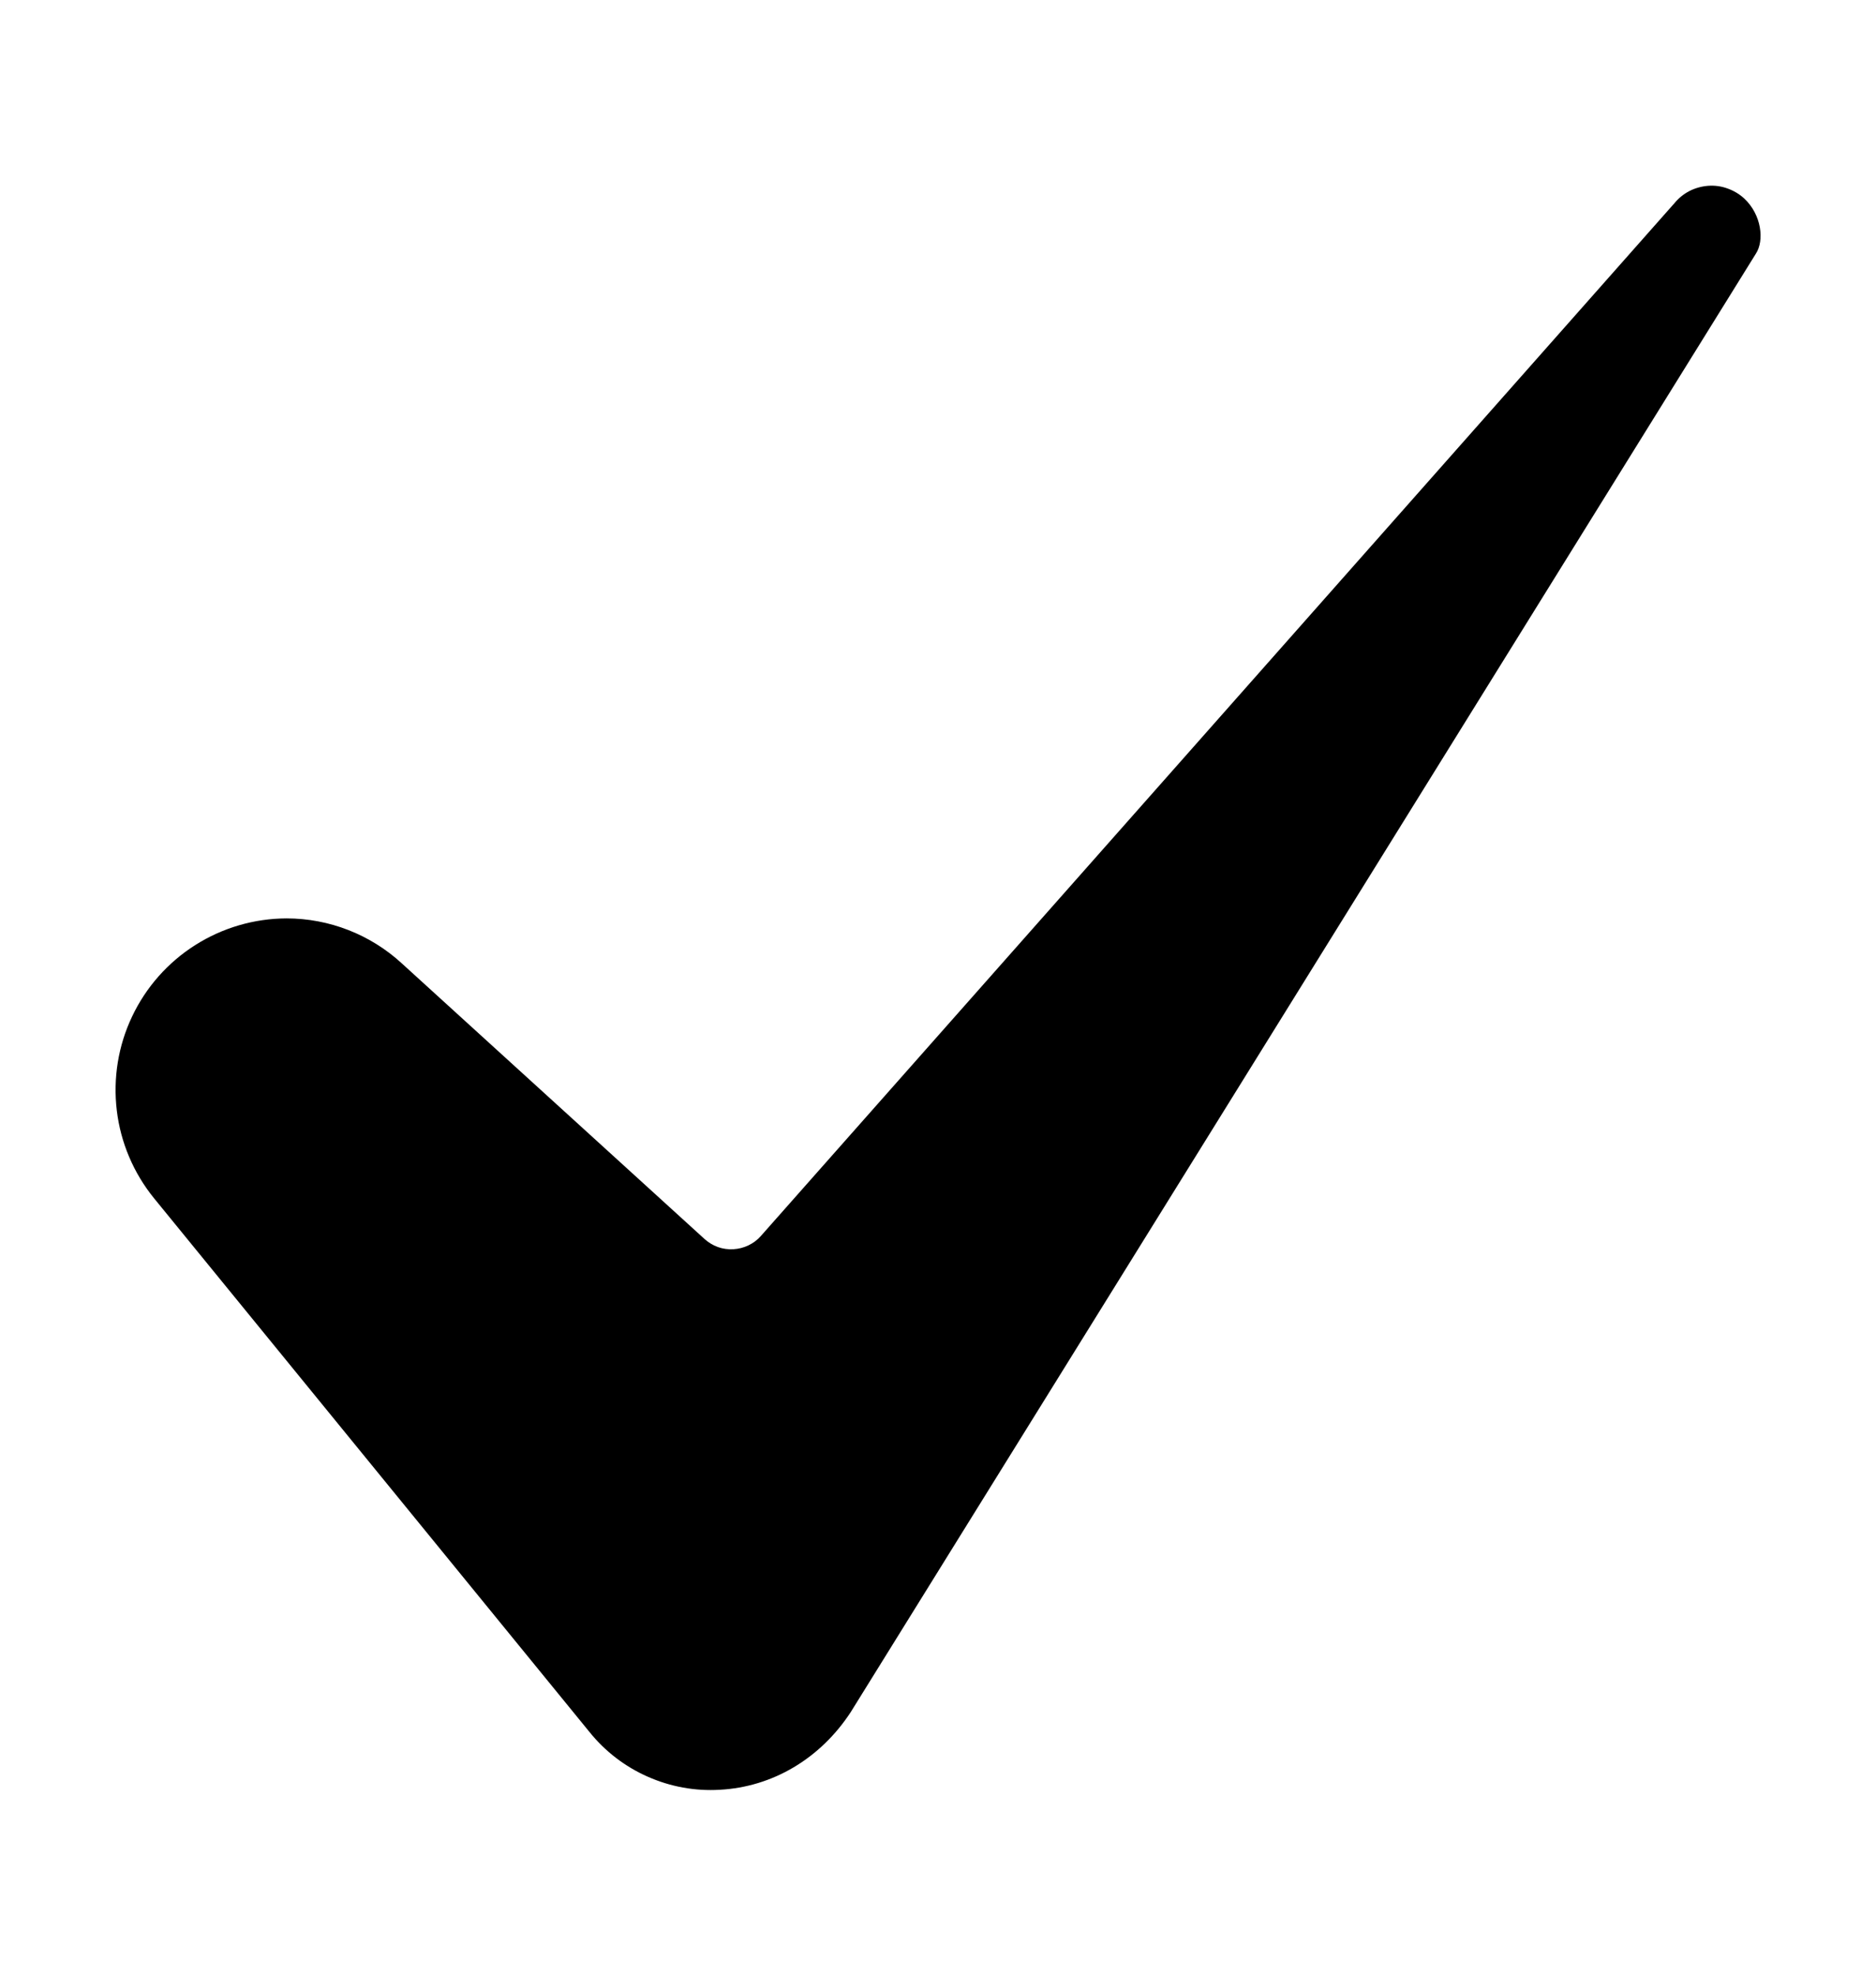 <svg width="19" height="20" viewBox="0 0 19 20" fill="none" xmlns="http://www.w3.org/2000/svg">
<path d="M2.902 9.297C2.574 9.298 2.253 9.392 1.976 9.568C1.7 9.743 1.478 9.994 1.338 10.29C1.197 10.586 1.144 10.916 1.183 11.242C1.222 11.568 1.353 11.875 1.56 12.13L5.971 17.534C6.128 17.729 6.33 17.884 6.559 17.985C6.788 18.087 7.039 18.133 7.289 18.118C7.824 18.09 8.308 17.803 8.616 17.332L17.779 2.575C17.781 2.572 17.782 2.57 17.784 2.567C17.87 2.435 17.842 2.174 17.665 2.009C17.616 1.964 17.558 1.93 17.496 1.908C17.433 1.885 17.367 1.876 17.3 1.881C17.234 1.886 17.169 1.904 17.11 1.934C17.051 1.965 16.999 2.007 16.957 2.059C16.954 2.063 16.951 2.067 16.947 2.07L7.706 12.512C7.671 12.552 7.628 12.584 7.58 12.607C7.532 12.63 7.48 12.643 7.427 12.646C7.374 12.649 7.321 12.642 7.271 12.624C7.221 12.606 7.175 12.578 7.136 12.543L4.069 9.752C3.751 9.46 3.334 9.297 2.902 9.297Z" fill="black"/>
</svg>
